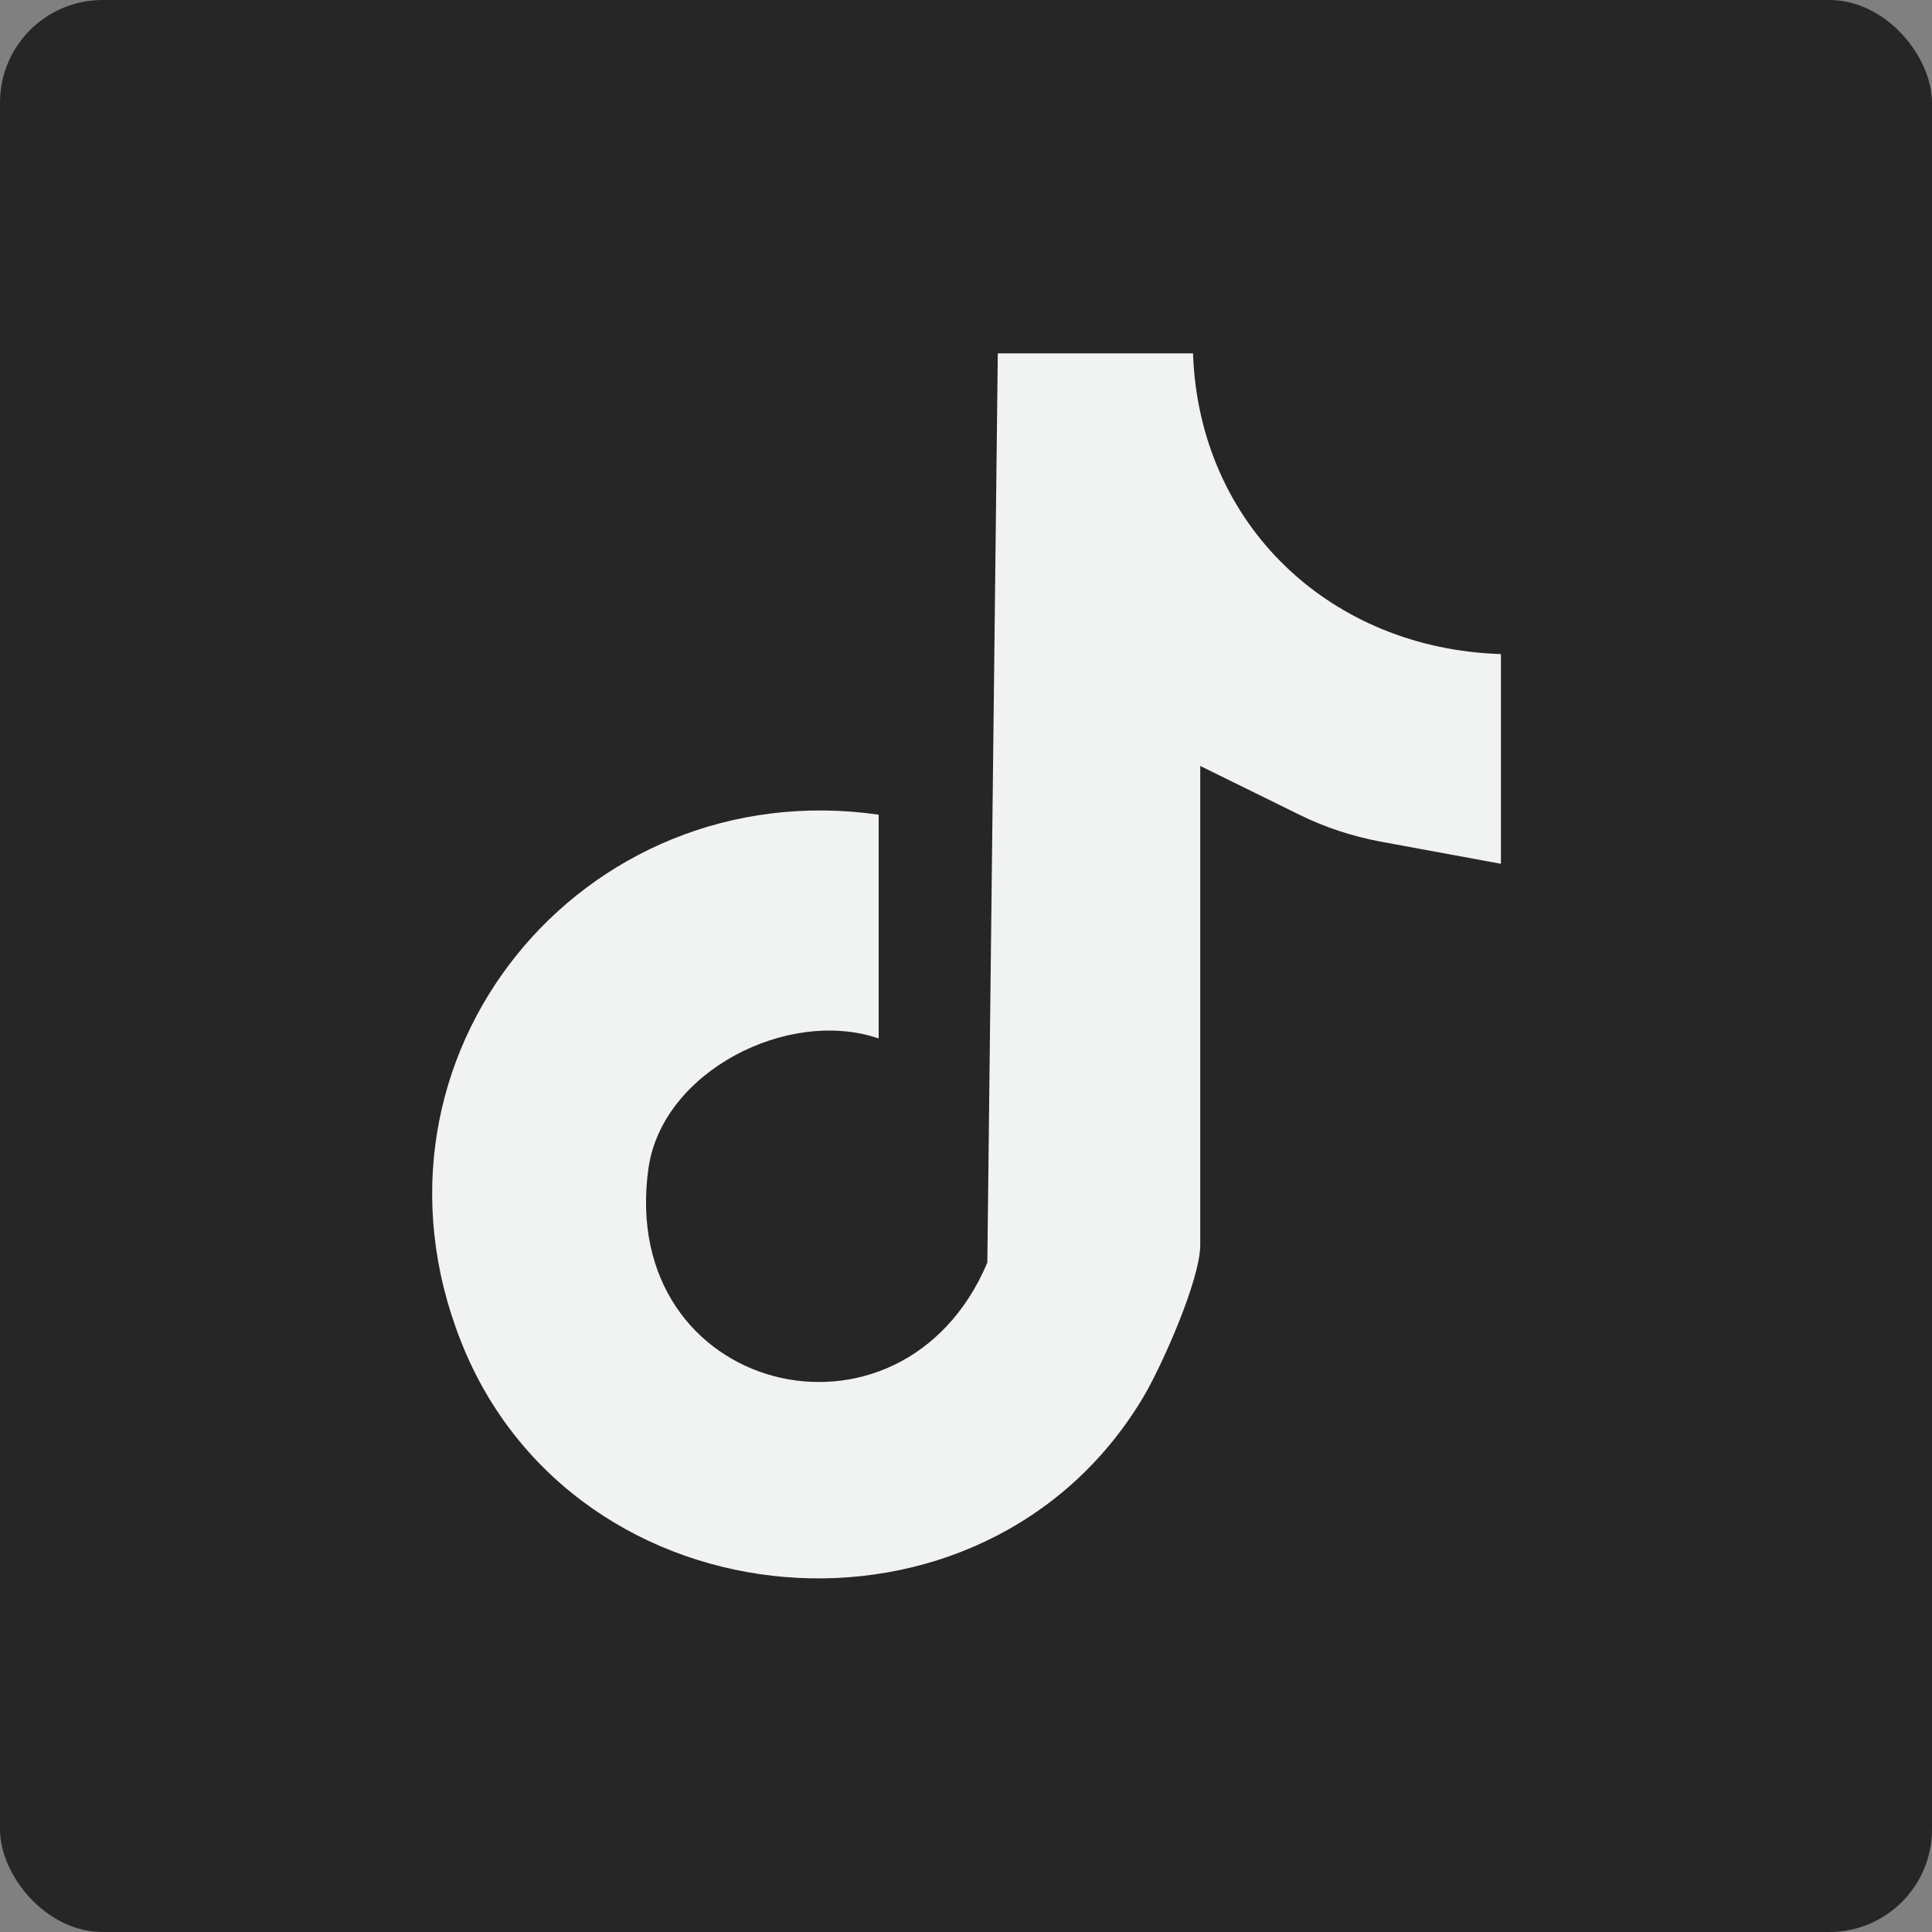 <svg xmlns="http://www.w3.org/2000/svg" id="Layer_1" data-name="Layer 1" viewBox="0 0 48 48"><rect x="0" y="0" width="48" height="48" fill="#808080" stroke="none"/><defs><style>      .cls-1 {        fill: #262626;      }      .cls-2 {        fill: #f1f2f2;      }    </style></defs><rect class="cls-1" width="48" height="48" rx="2.55" ry="2.55"></rect><path class="cls-2" d="M29.64,8.78c.15,4.28,3.43,7.34,7.65,7.47v5.21l-2.99-.55c-.69-.13-1.37-.35-2-.66l-2.48-1.22v11.9c0,.86-.95,3-1.42,3.79-3.95,6.61-14.14,5.75-16.95-1.4-2.79-7.07,3.01-14.13,10.38-13.08v5.56c-2.25-.77-5.38.82-5.72,3.23-.78,5.61,6.29,7.37,8.42,2.34l.26-22.59h4.87Z"></path></svg>